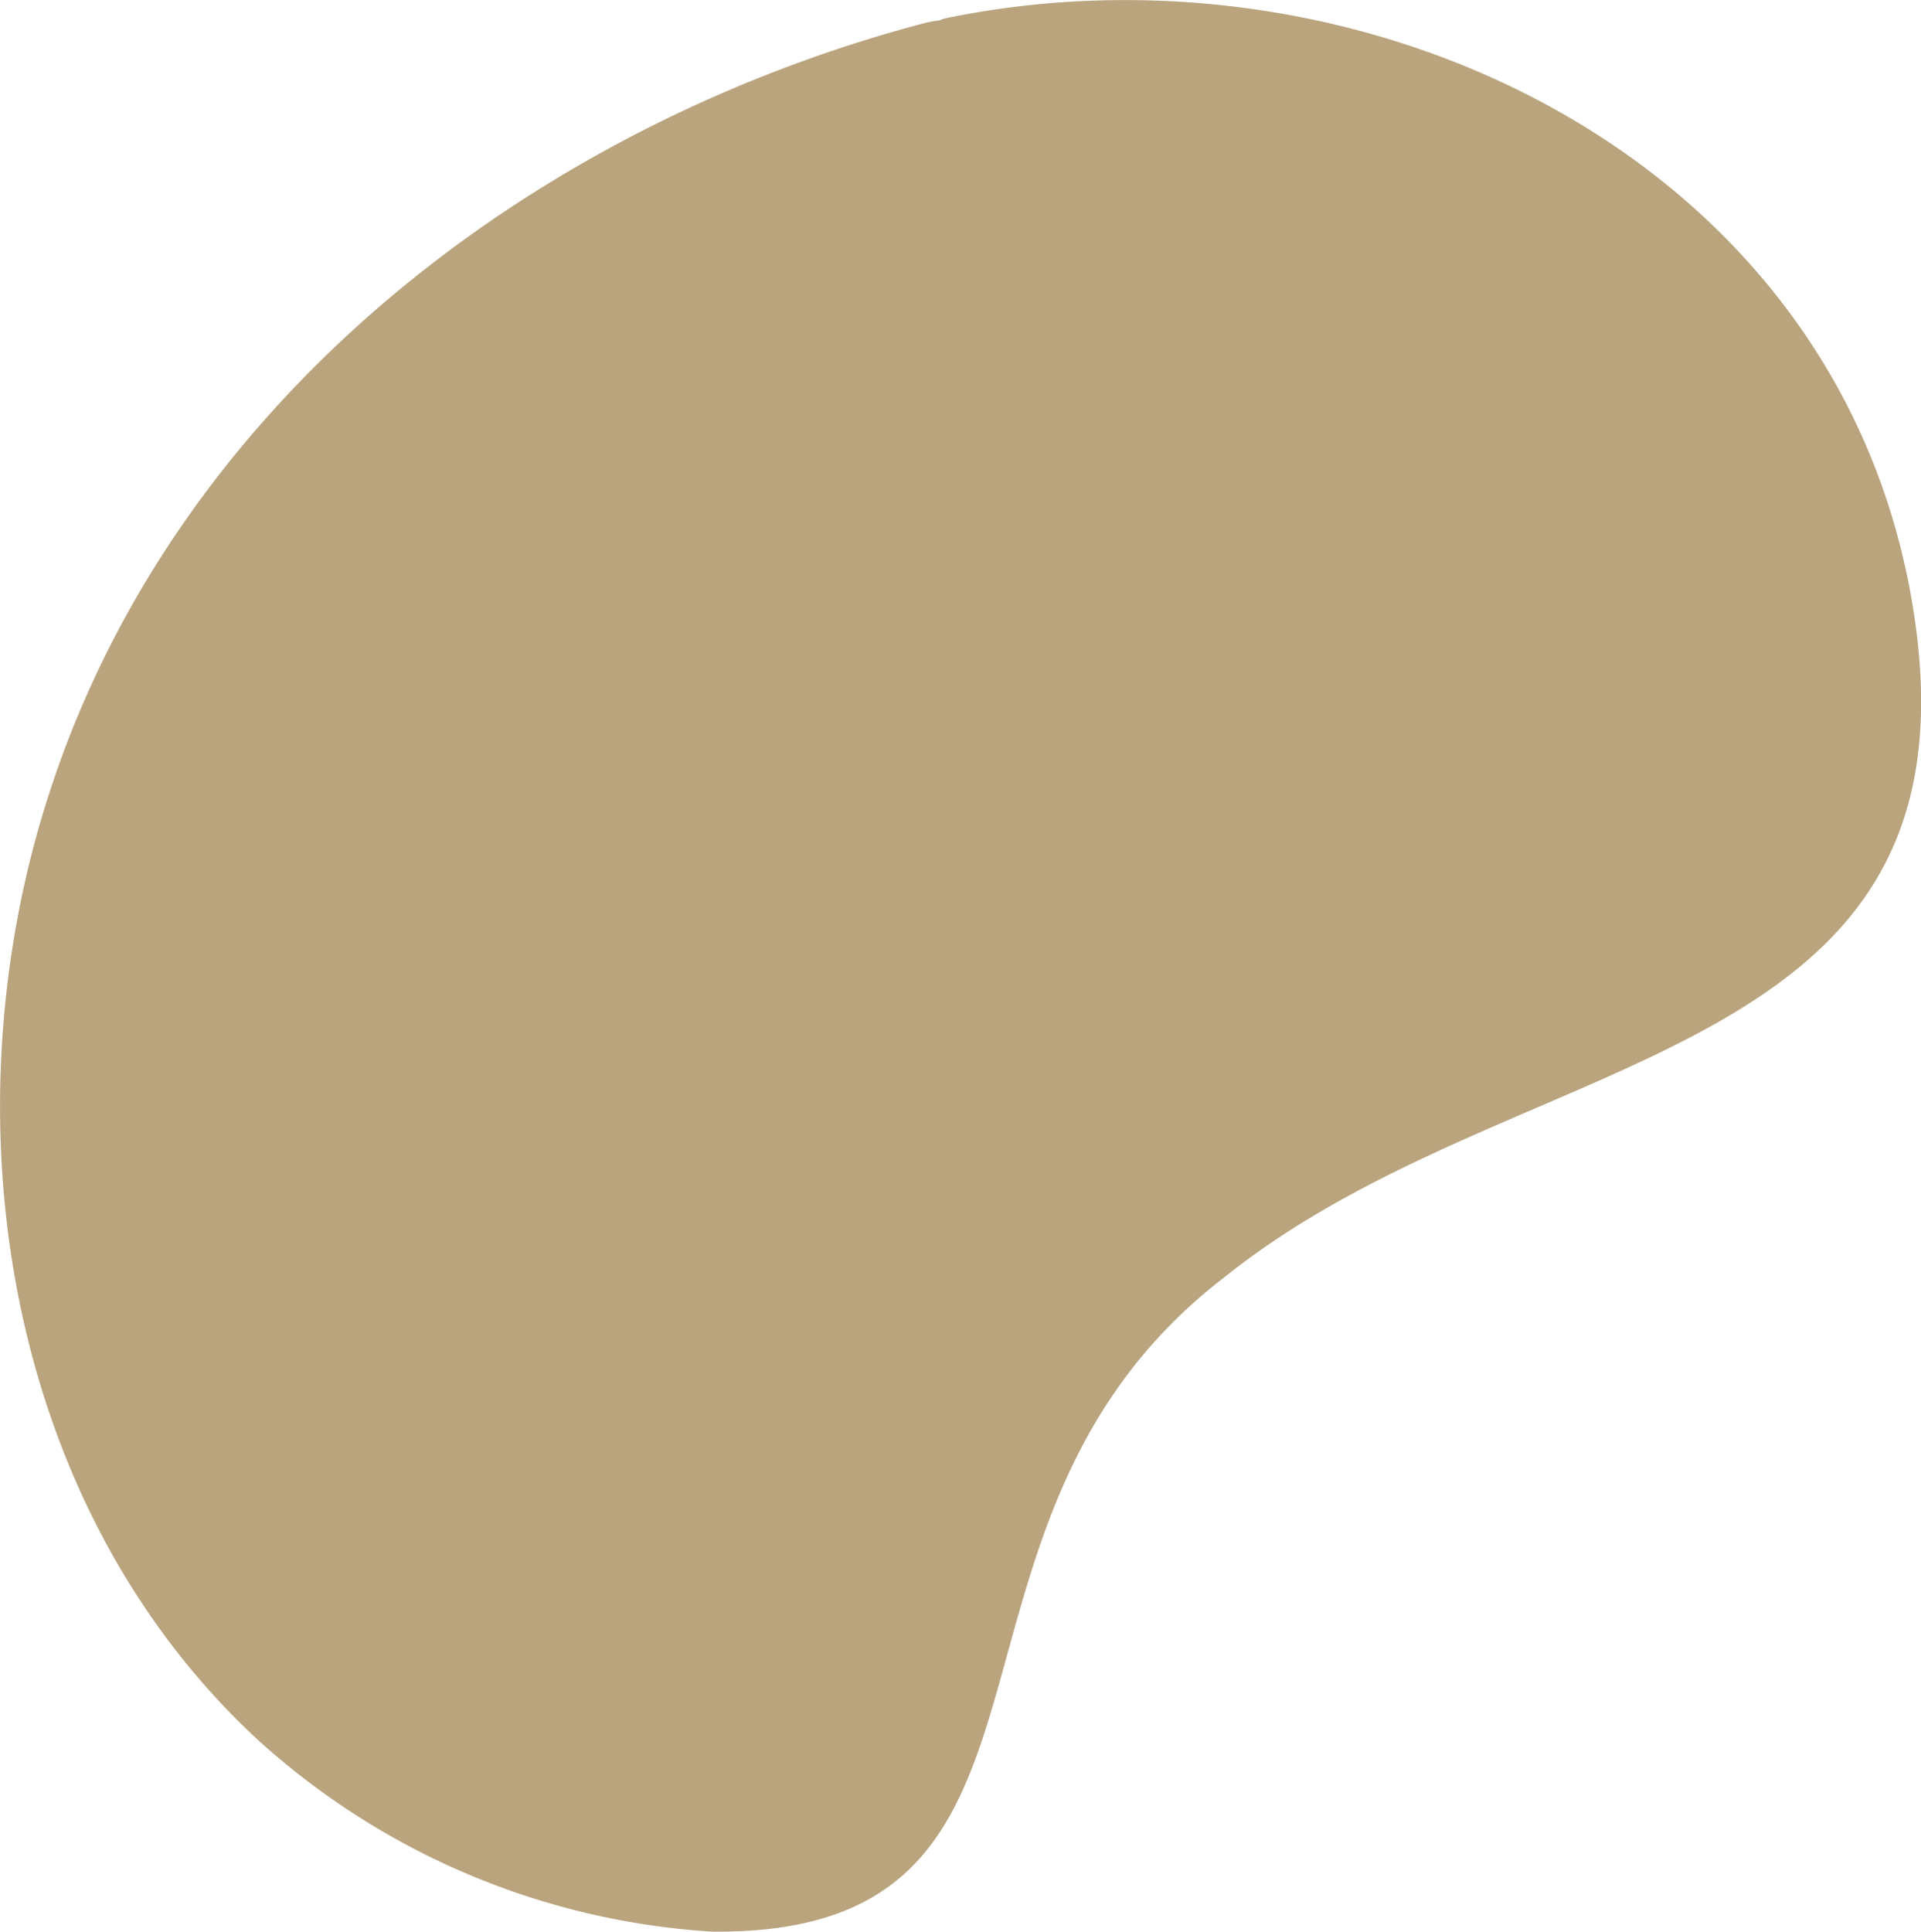 <svg xmlns="http://www.w3.org/2000/svg" id="Layer_1" data-name="Layer 1" viewBox="0 0 111.06 111.66"><defs><style>.cls-1{fill:#b9a47e;}</style></defs><path id="Path_314" data-name="Path 314" class="cls-1" d="M110.41,34.06c-4.8-25.43-32-37.92-55.76-33a2,2,0,0,0-.34.12,6.17,6.17,0,0,0-.84.15C31.21,7.19,10.7,22.68,3.11,45.06-3.27,63.77-.07,86.8,15,100.66a43,43,0,0,0,26.15,11c22.76.25,11-23.53,29.64-37.83C88.1,59.94,115.67,62.06,110.41,34.06Z" transform="translate(0 0)"></path></svg>